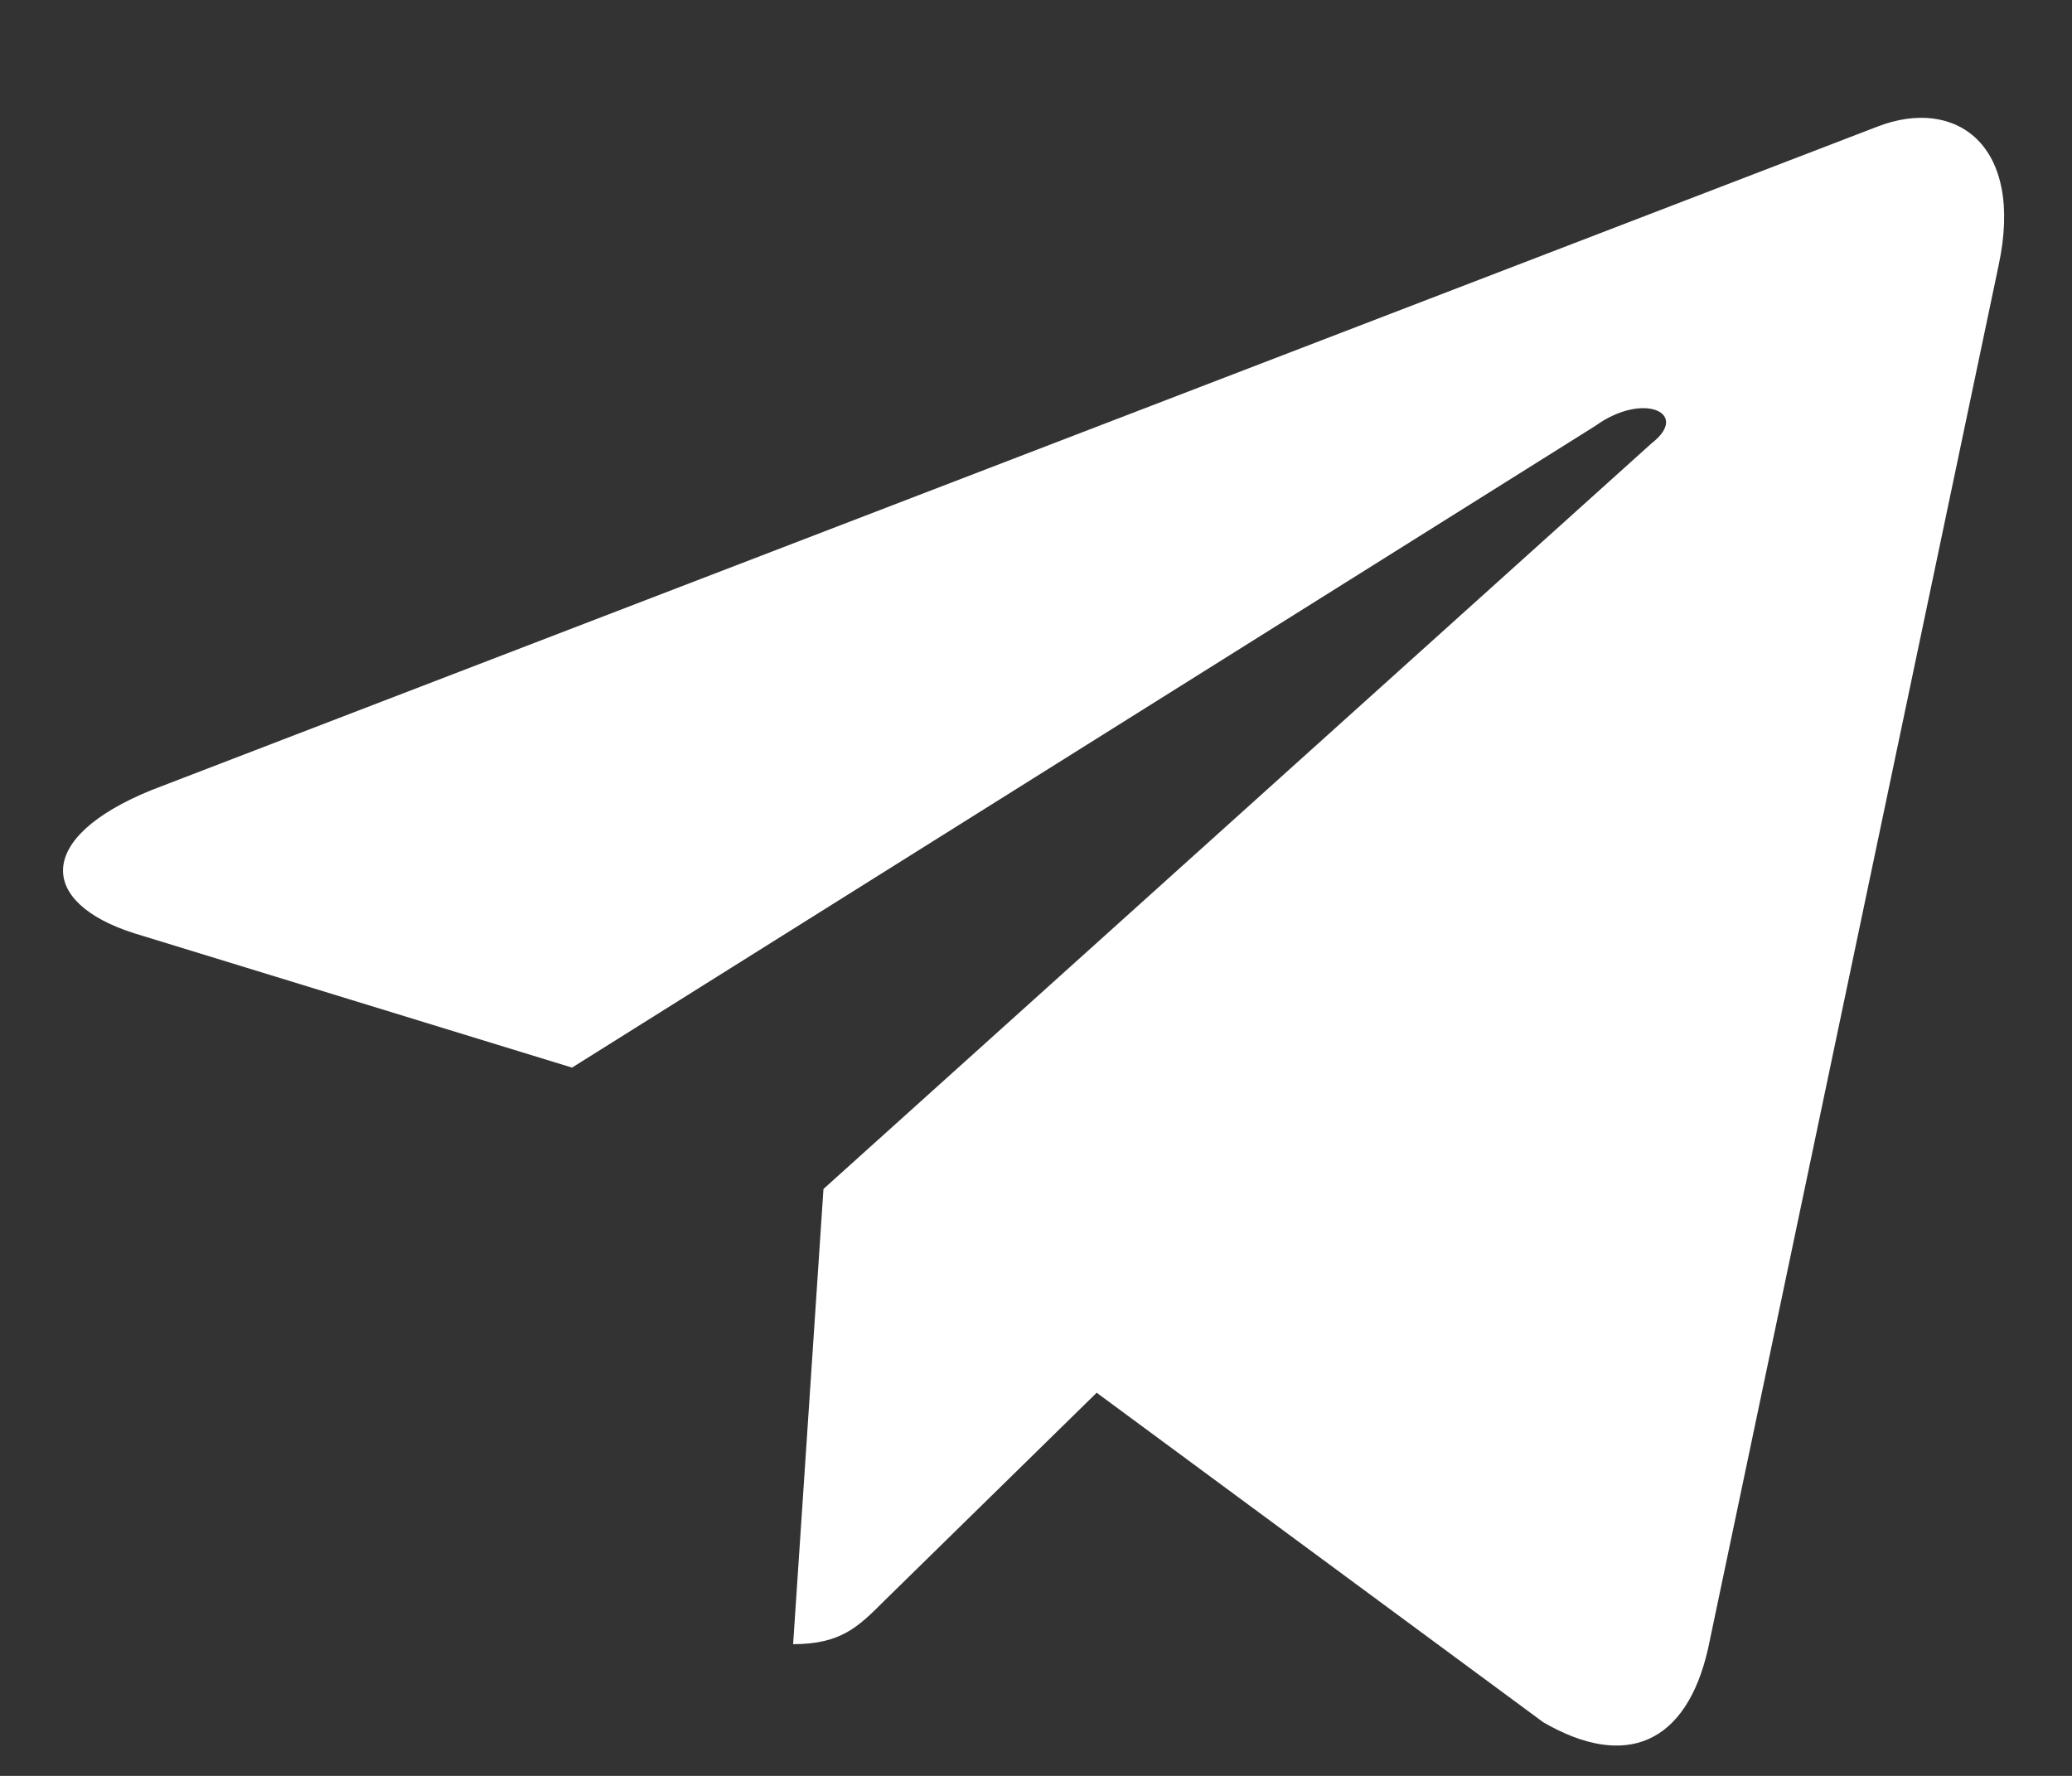 <svg width="14" height="12" viewBox="0 0 14 12" fill="none" xmlns="http://www.w3.org/2000/svg">
<rect x="0" y="0" width="14" height="12" fill="#333333" stroke="none"/>
<path d="M13.504 1.794L11.541 11.14C11.395 11.784 10.984 11.96 10.428 11.638L7.41 9.411L5.975 10.817C5.799 10.993 5.682 11.11 5.359 11.11L5.564 8.034L11.16 2.995C11.424 2.79 11.102 2.644 10.779 2.878L3.865 7.214L0.906 6.306C0.262 6.101 0.232 5.661 1.023 5.339L12.684 0.856C13.211 0.651 13.68 0.974 13.504 1.794Z" fill="white"/>
</svg>
